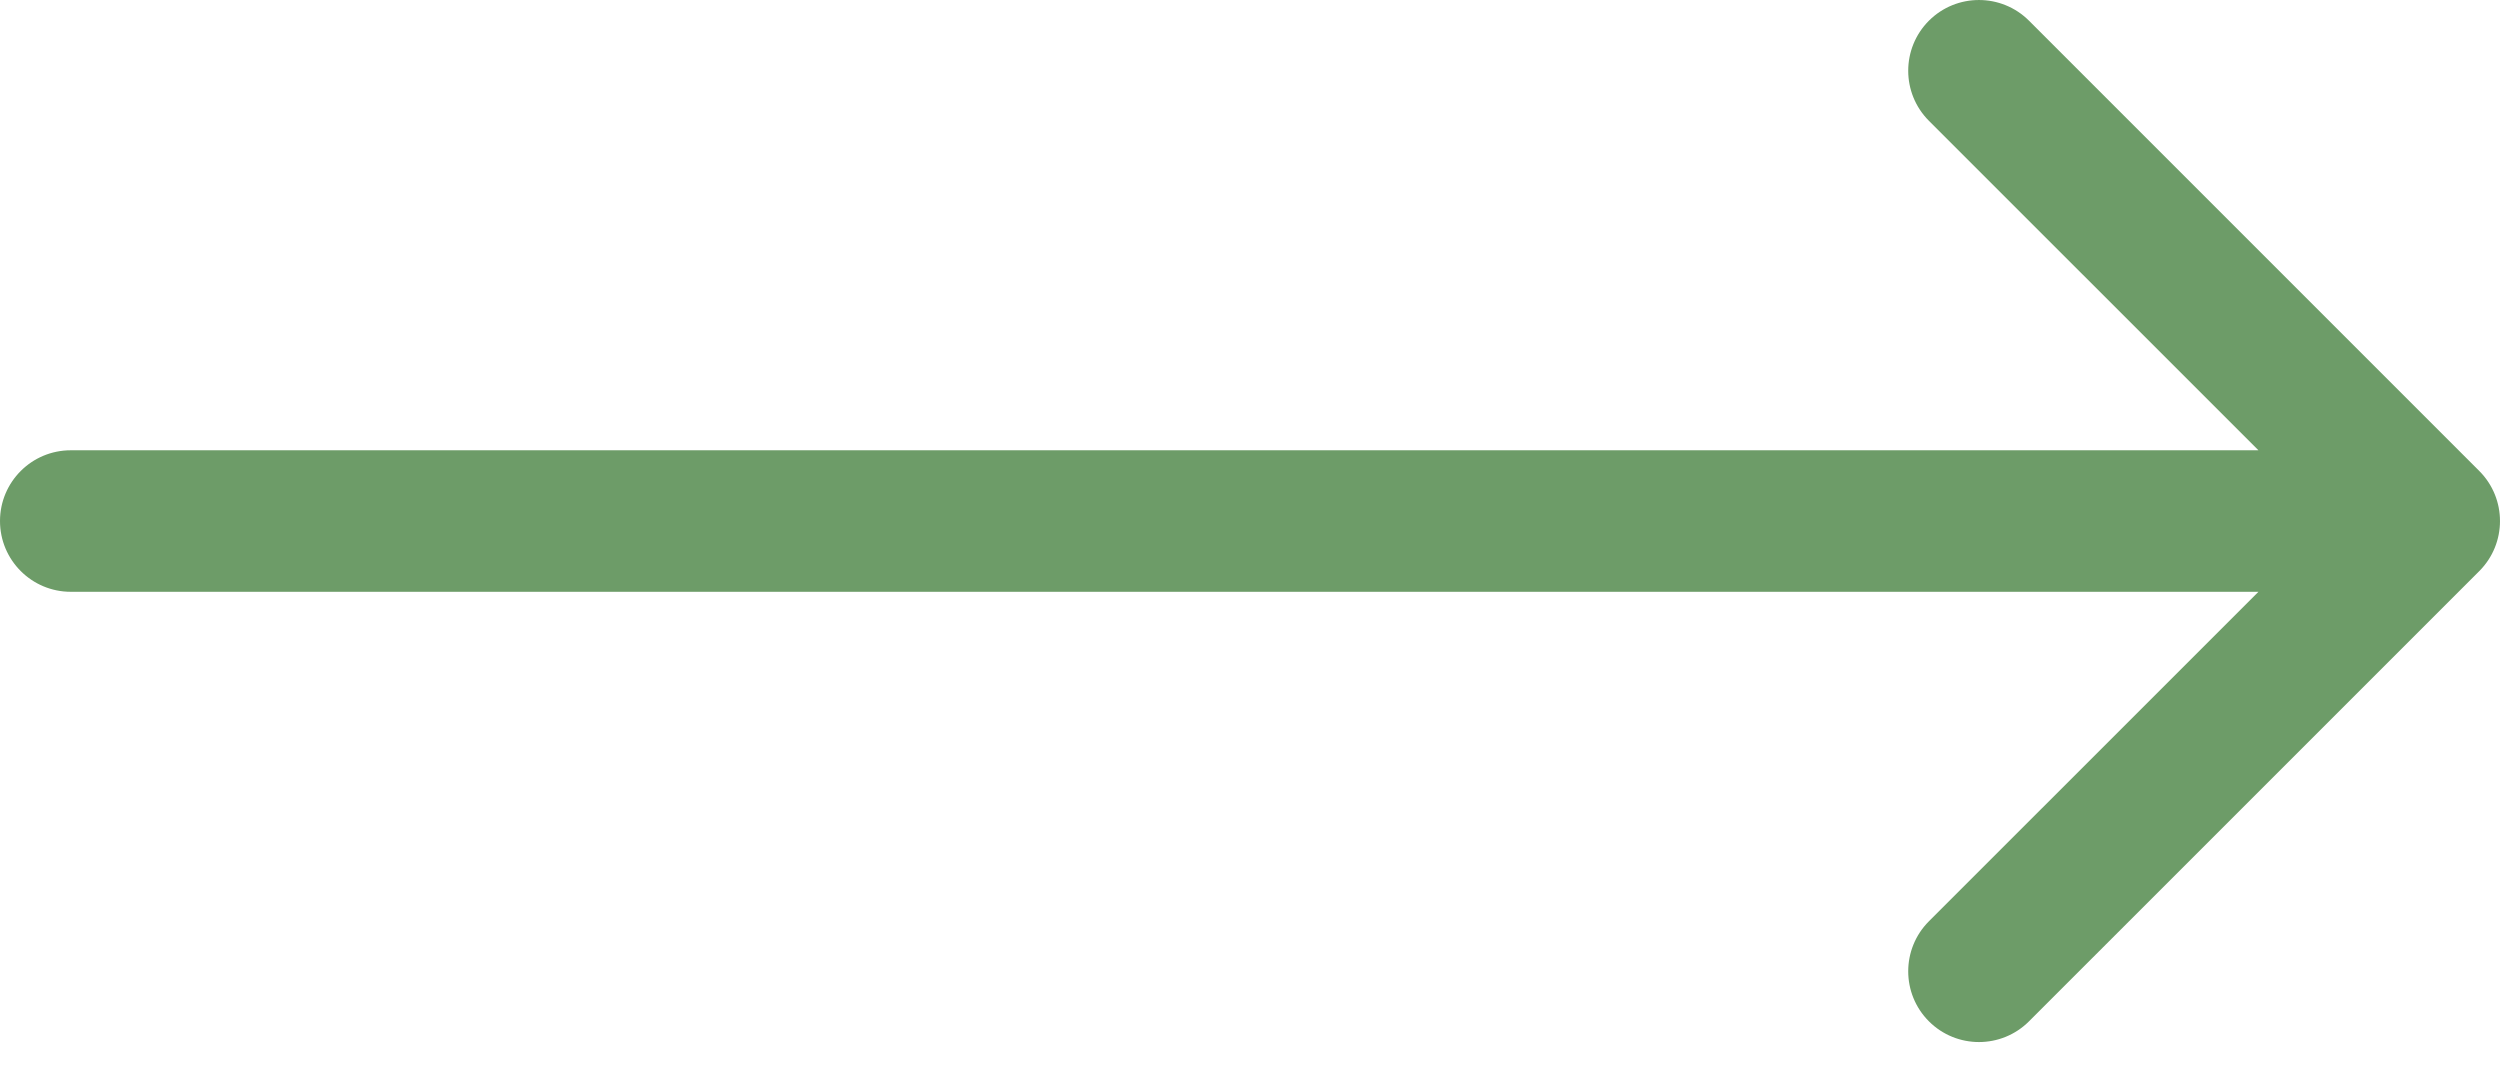 <?xml version="1.0" encoding="UTF-8"?> <svg xmlns="http://www.w3.org/2000/svg" width="53" height="23" viewBox="0 0 53 23" fill="none"><path d="M1.5 9.546C0.672 9.546 7.24234e-08 10.217 0 11.046C-7.24234e-08 11.874 0.672 12.546 1.5 12.546L1.5 11.046L1.5 9.546ZM52.561 12.107C53.146 11.521 53.146 10.571 52.561 9.985L43.015 0.439C42.429 -0.146 41.479 -0.146 40.893 0.439C40.308 1.025 40.308 1.975 40.893 2.561L49.379 11.046L40.893 19.531C40.308 20.117 40.308 21.067 40.893 21.652C41.479 22.238 42.429 22.238 43.015 21.652L52.561 12.107ZM1.5 11.046L1.5 12.546L51.5 12.546L51.5 11.046L51.5 9.546L1.5 9.546L1.5 11.046Z" fill="#6D9C68"></path></svg> 